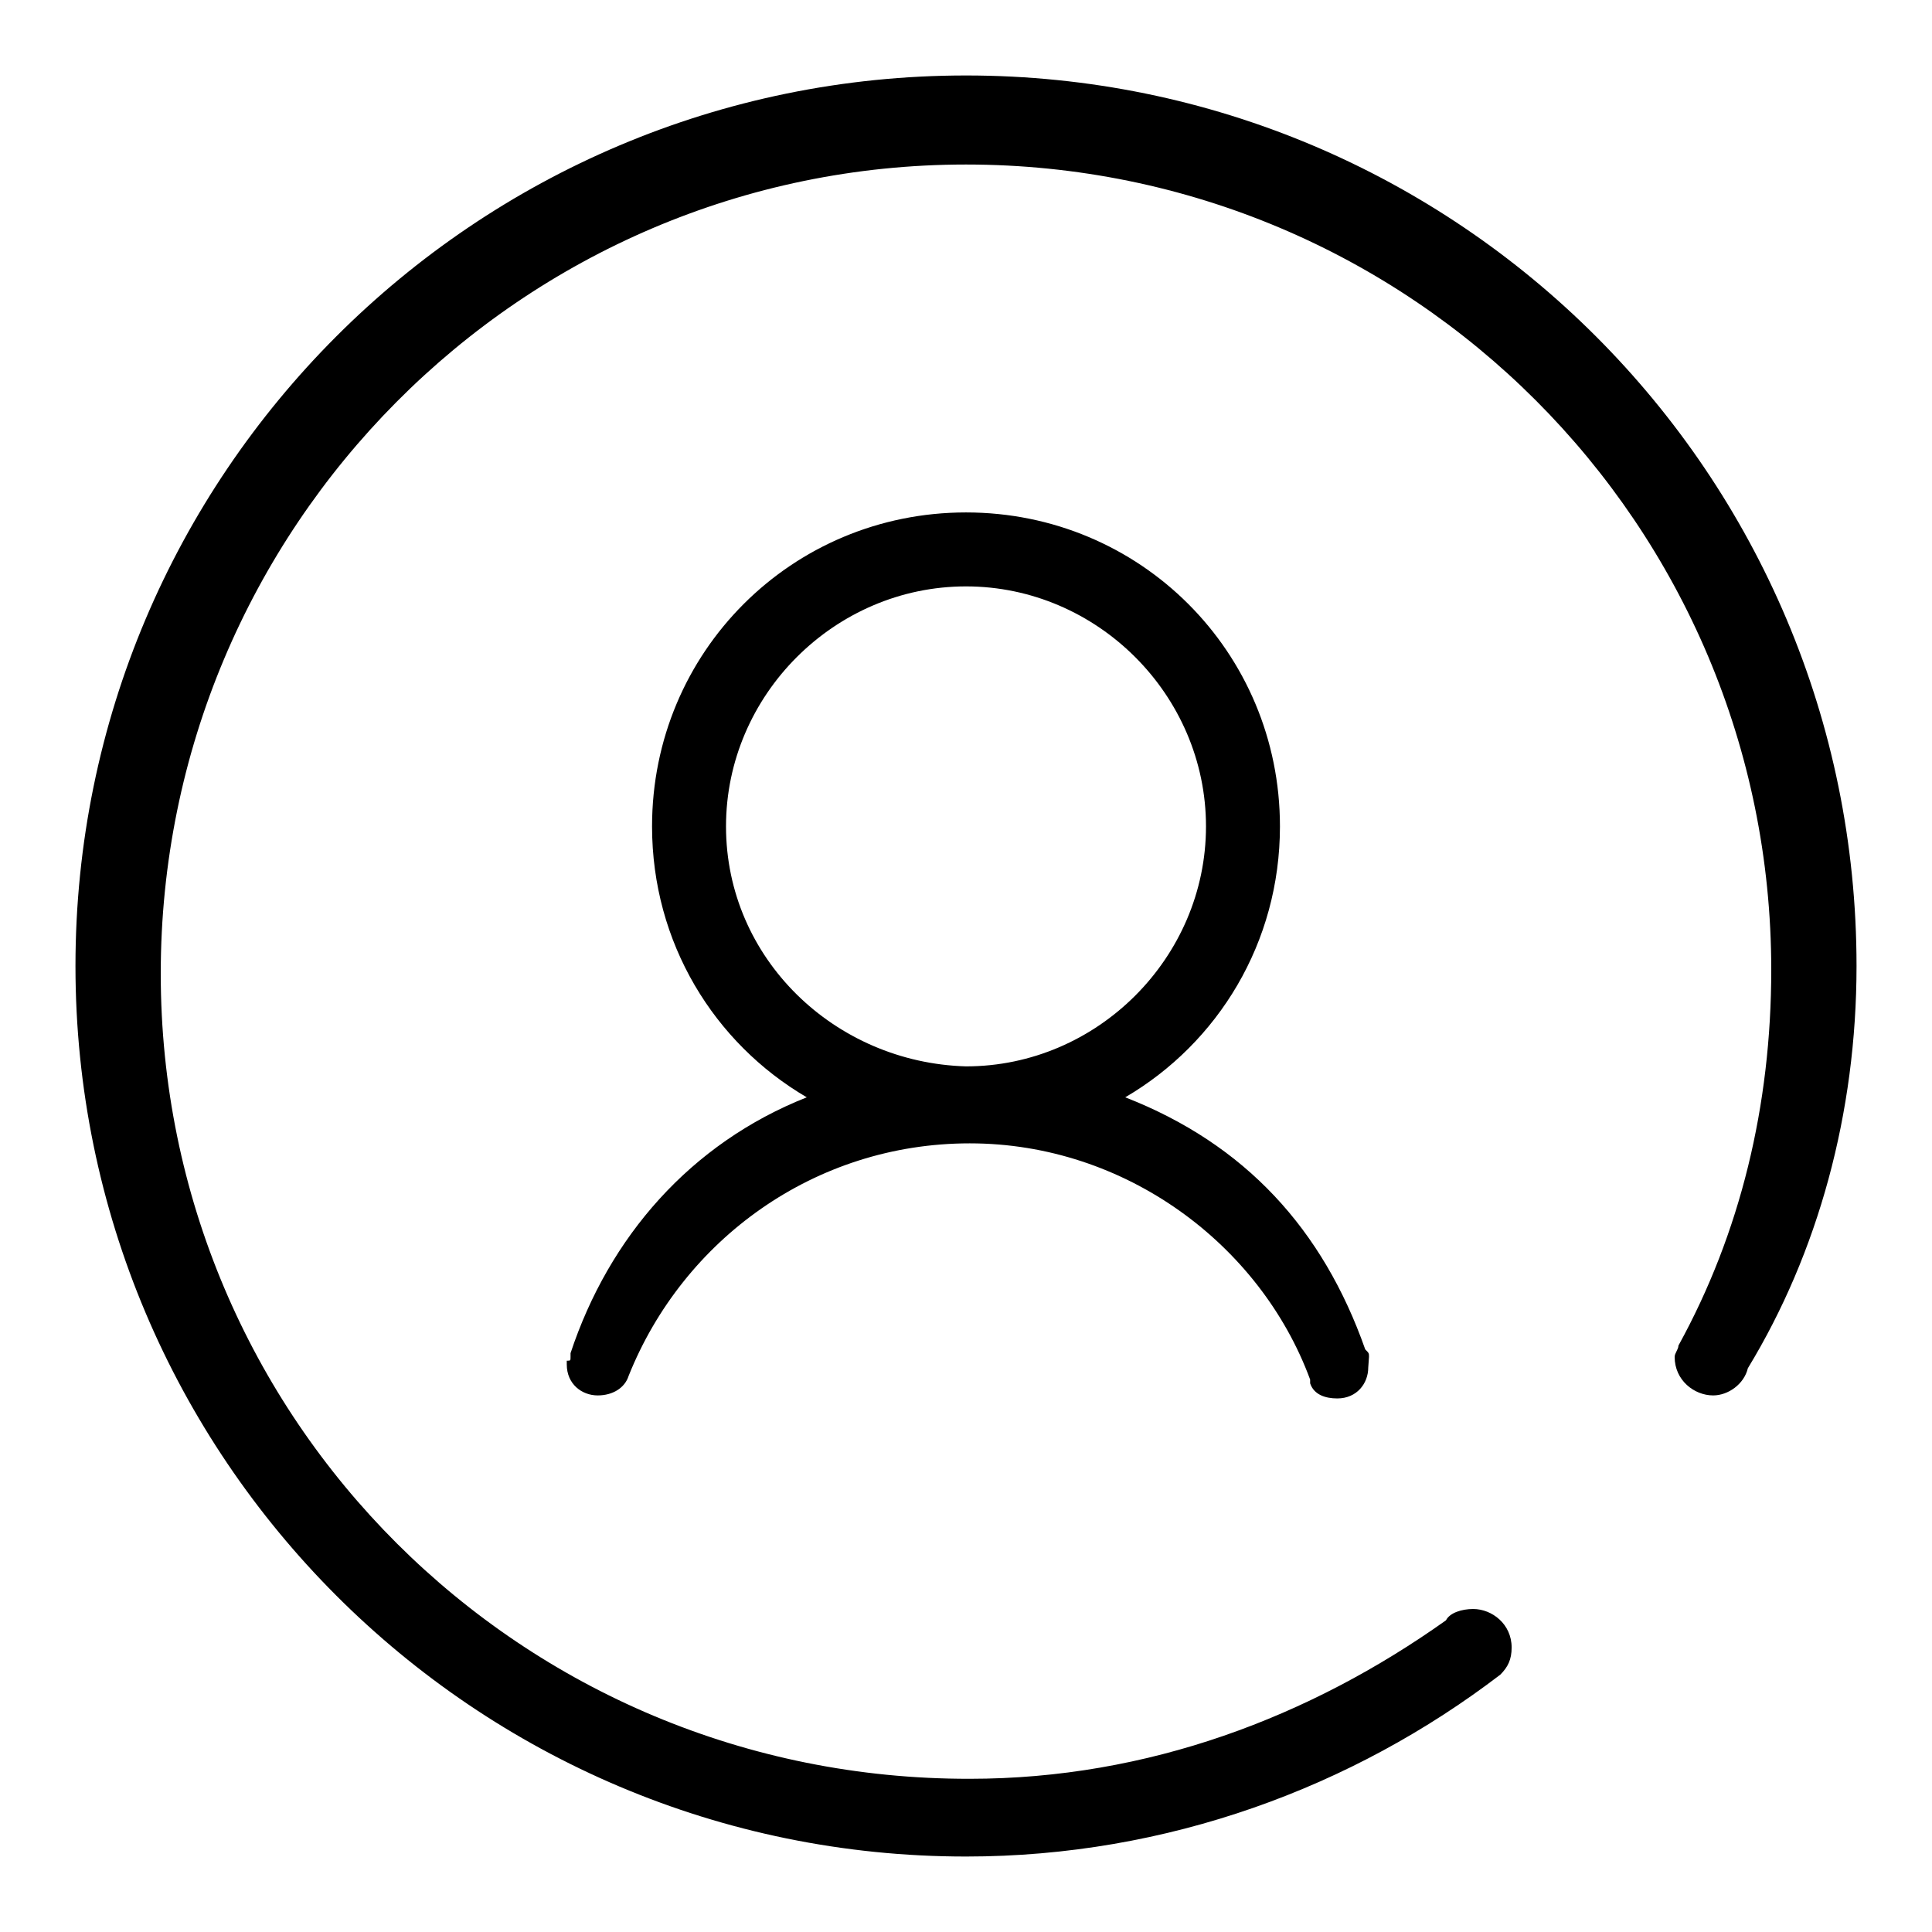 <?xml version="1.0" encoding="utf-8"?>
<!-- Svg Vector Icons : http://www.onlinewebfonts.com/icon -->
<!DOCTYPE svg PUBLIC "-//W3C//DTD SVG 1.1//EN" "http://www.w3.org/Graphics/SVG/1.1/DTD/svg11.dtd">
<svg version="1.1" xmlns="http://www.w3.org/2000/svg" xmlns:xlink="http://www.w3.org/1999/xlink" x="0px" y="0px" viewBox="0 0 256 256" enable-background="new 0 0 256 256" xml:space="preserve">
<g><g><path fill="#000000" d="M246,128c0-65.2-52.8-118-118-118C62.8,10,10,62.9,10,128c0,65.1,52.8,118,118,118c26.7,0,51.3-9.2,70.8-24.1c1-1,1.5-2,1.5-3.6c0-3.1-2.6-5.1-5.1-5.1c-1.5,0-3.1,0.5-3.6,1.5l0,0c-18,12.8-39.5,21-63.1,21C69,235.8,21.3,188,21.3,129C21.3,70,69,21.8,128,21.8s106.7,47.7,106.7,106.7c0,18-4.1,34.9-12.3,49.8l0,0c0,0.5-0.5,1-0.5,1.5c0,3.1,2.6,5.1,5.1,5.1c2,0,4.1-1.5,4.6-3.6l0,0C240.9,166,246,147.5,246,128L246,128L246,128L246,128z M181.4,179.8L181.4,179.8C181.4,179.3,181.4,179.3,181.4,179.8c0-0.5,0-0.5-0.5-1c-5.6-15.9-15.9-27.2-31.8-33.4c12.3-7.2,20.5-20.5,20.5-35.9c0-23.1-18.5-41.6-41.6-41.6c-23.1,0-41.6,18.5-41.6,41.6c0,15.4,8.2,28.7,20.5,35.9c-15.4,6.1-26.2,18.5-31.3,33.9v0.5c0,0.5,0,0.5-0.5,0.5l0,0v0.5c0,2.6,2,4.1,4.1,4.1c2,0,3.6-1,4.1-2.6c7.2-18,24.6-30.8,45.2-30.8s38.5,13.4,45.1,31.3l0,0v0.5c0.5,1.5,2,2,3.6,2c2.6,0,4.1-2,4.1-4.1L181.4,179.8L181.4,179.8L181.4,179.8z M96.2,109.5c0-17.4,14.4-31.8,31.8-31.8c17.4,0,31.8,14.4,31.8,31.8c0,17.4-14.4,31.8-31.8,31.8C110.6,140.8,96.2,127,96.2,109.5L96.2,109.5L96.2,109.5L96.2,109.5z"/></g></g>
</svg>